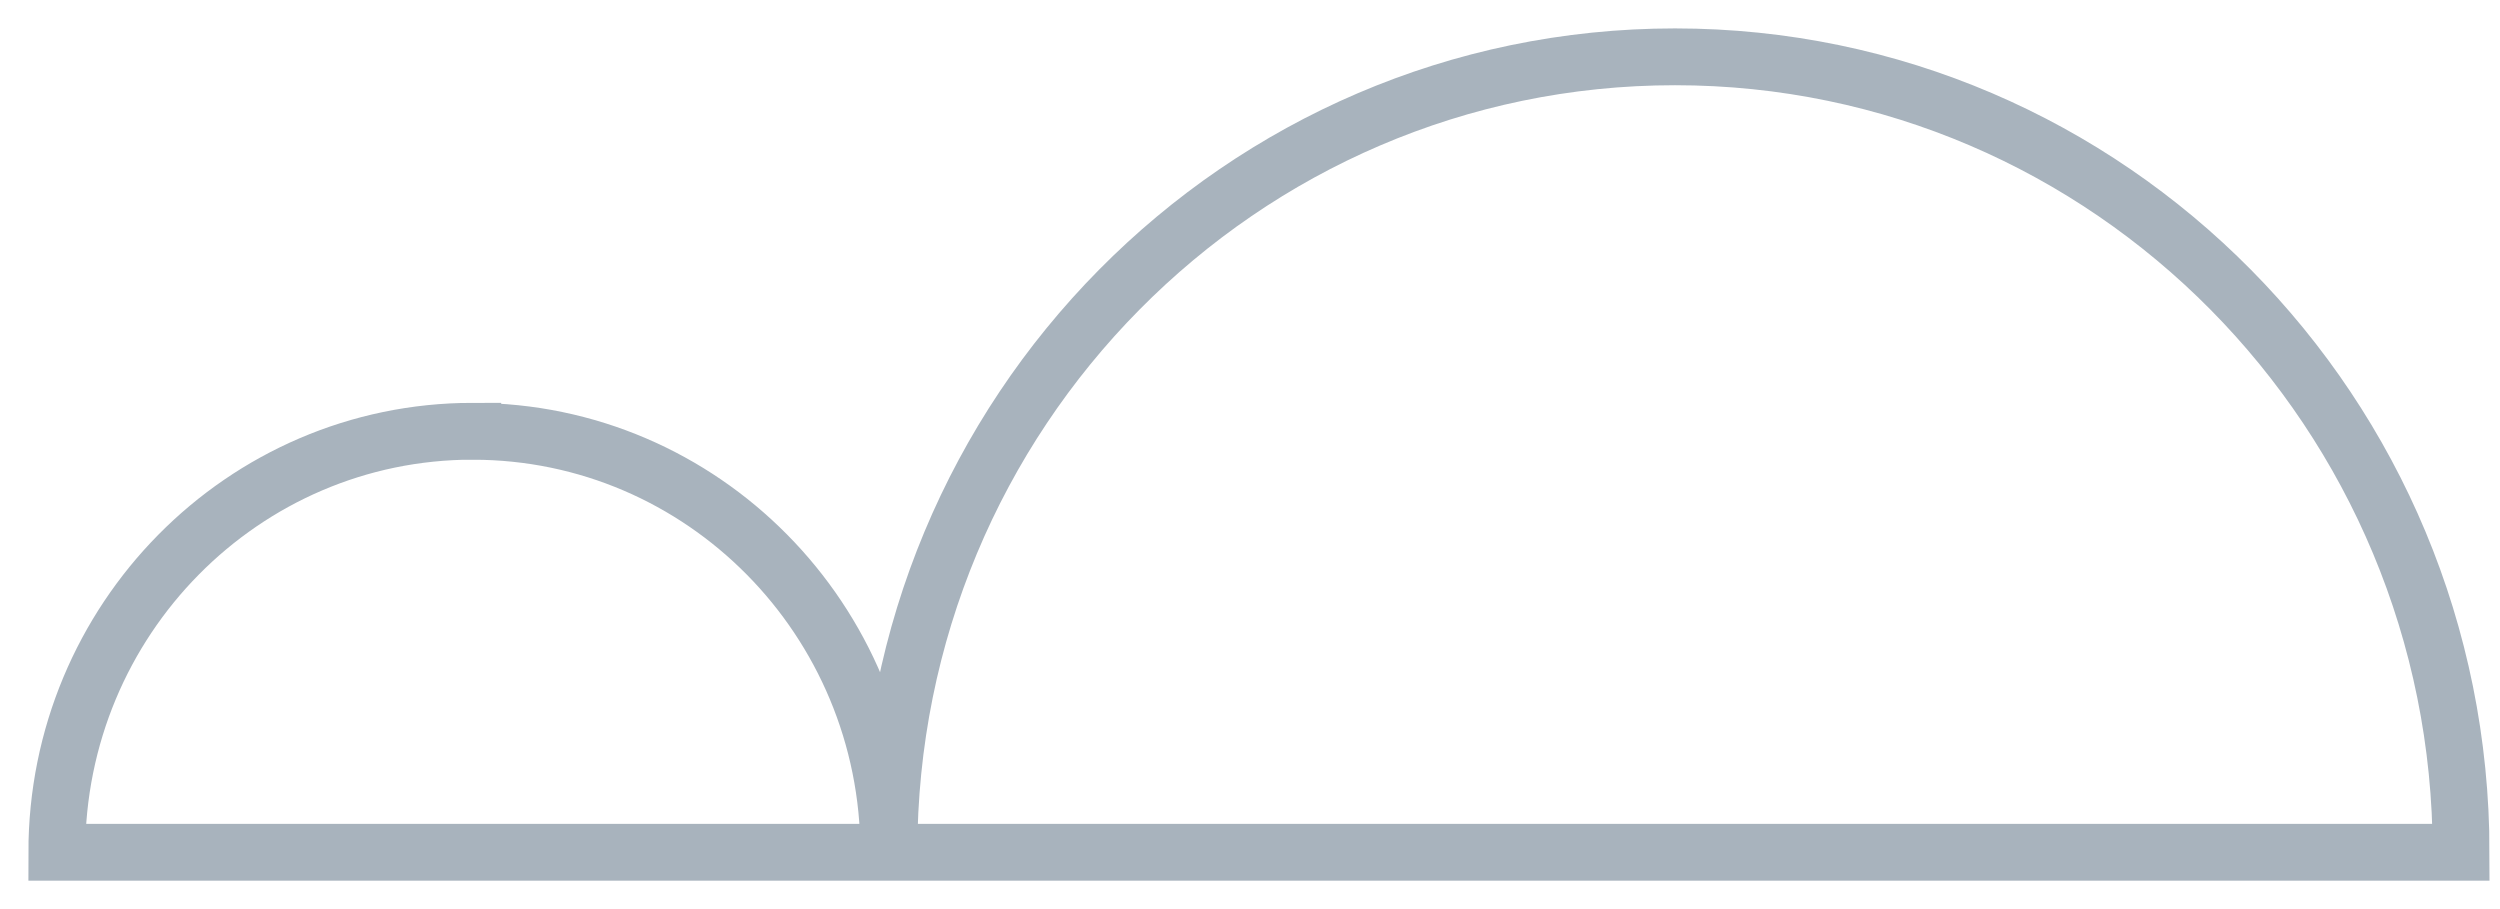 <svg xmlns="http://www.w3.org/2000/svg" width="44" height="16" fill="none" viewBox="0 0 44 16"><g stroke="#a8b3bd" stroke-miterlimit="10"><path d="M29.48 1c7.64 0 13.835 6.268 13.835 14h-27.67c0-7.732 6.194-14 13.835-14ZM8.321 7.591c4.044 0 7.322 3.317 7.322 7.409H1C1 10.908 4.278 7.59 8.321 7.59Z"/></g></svg>
